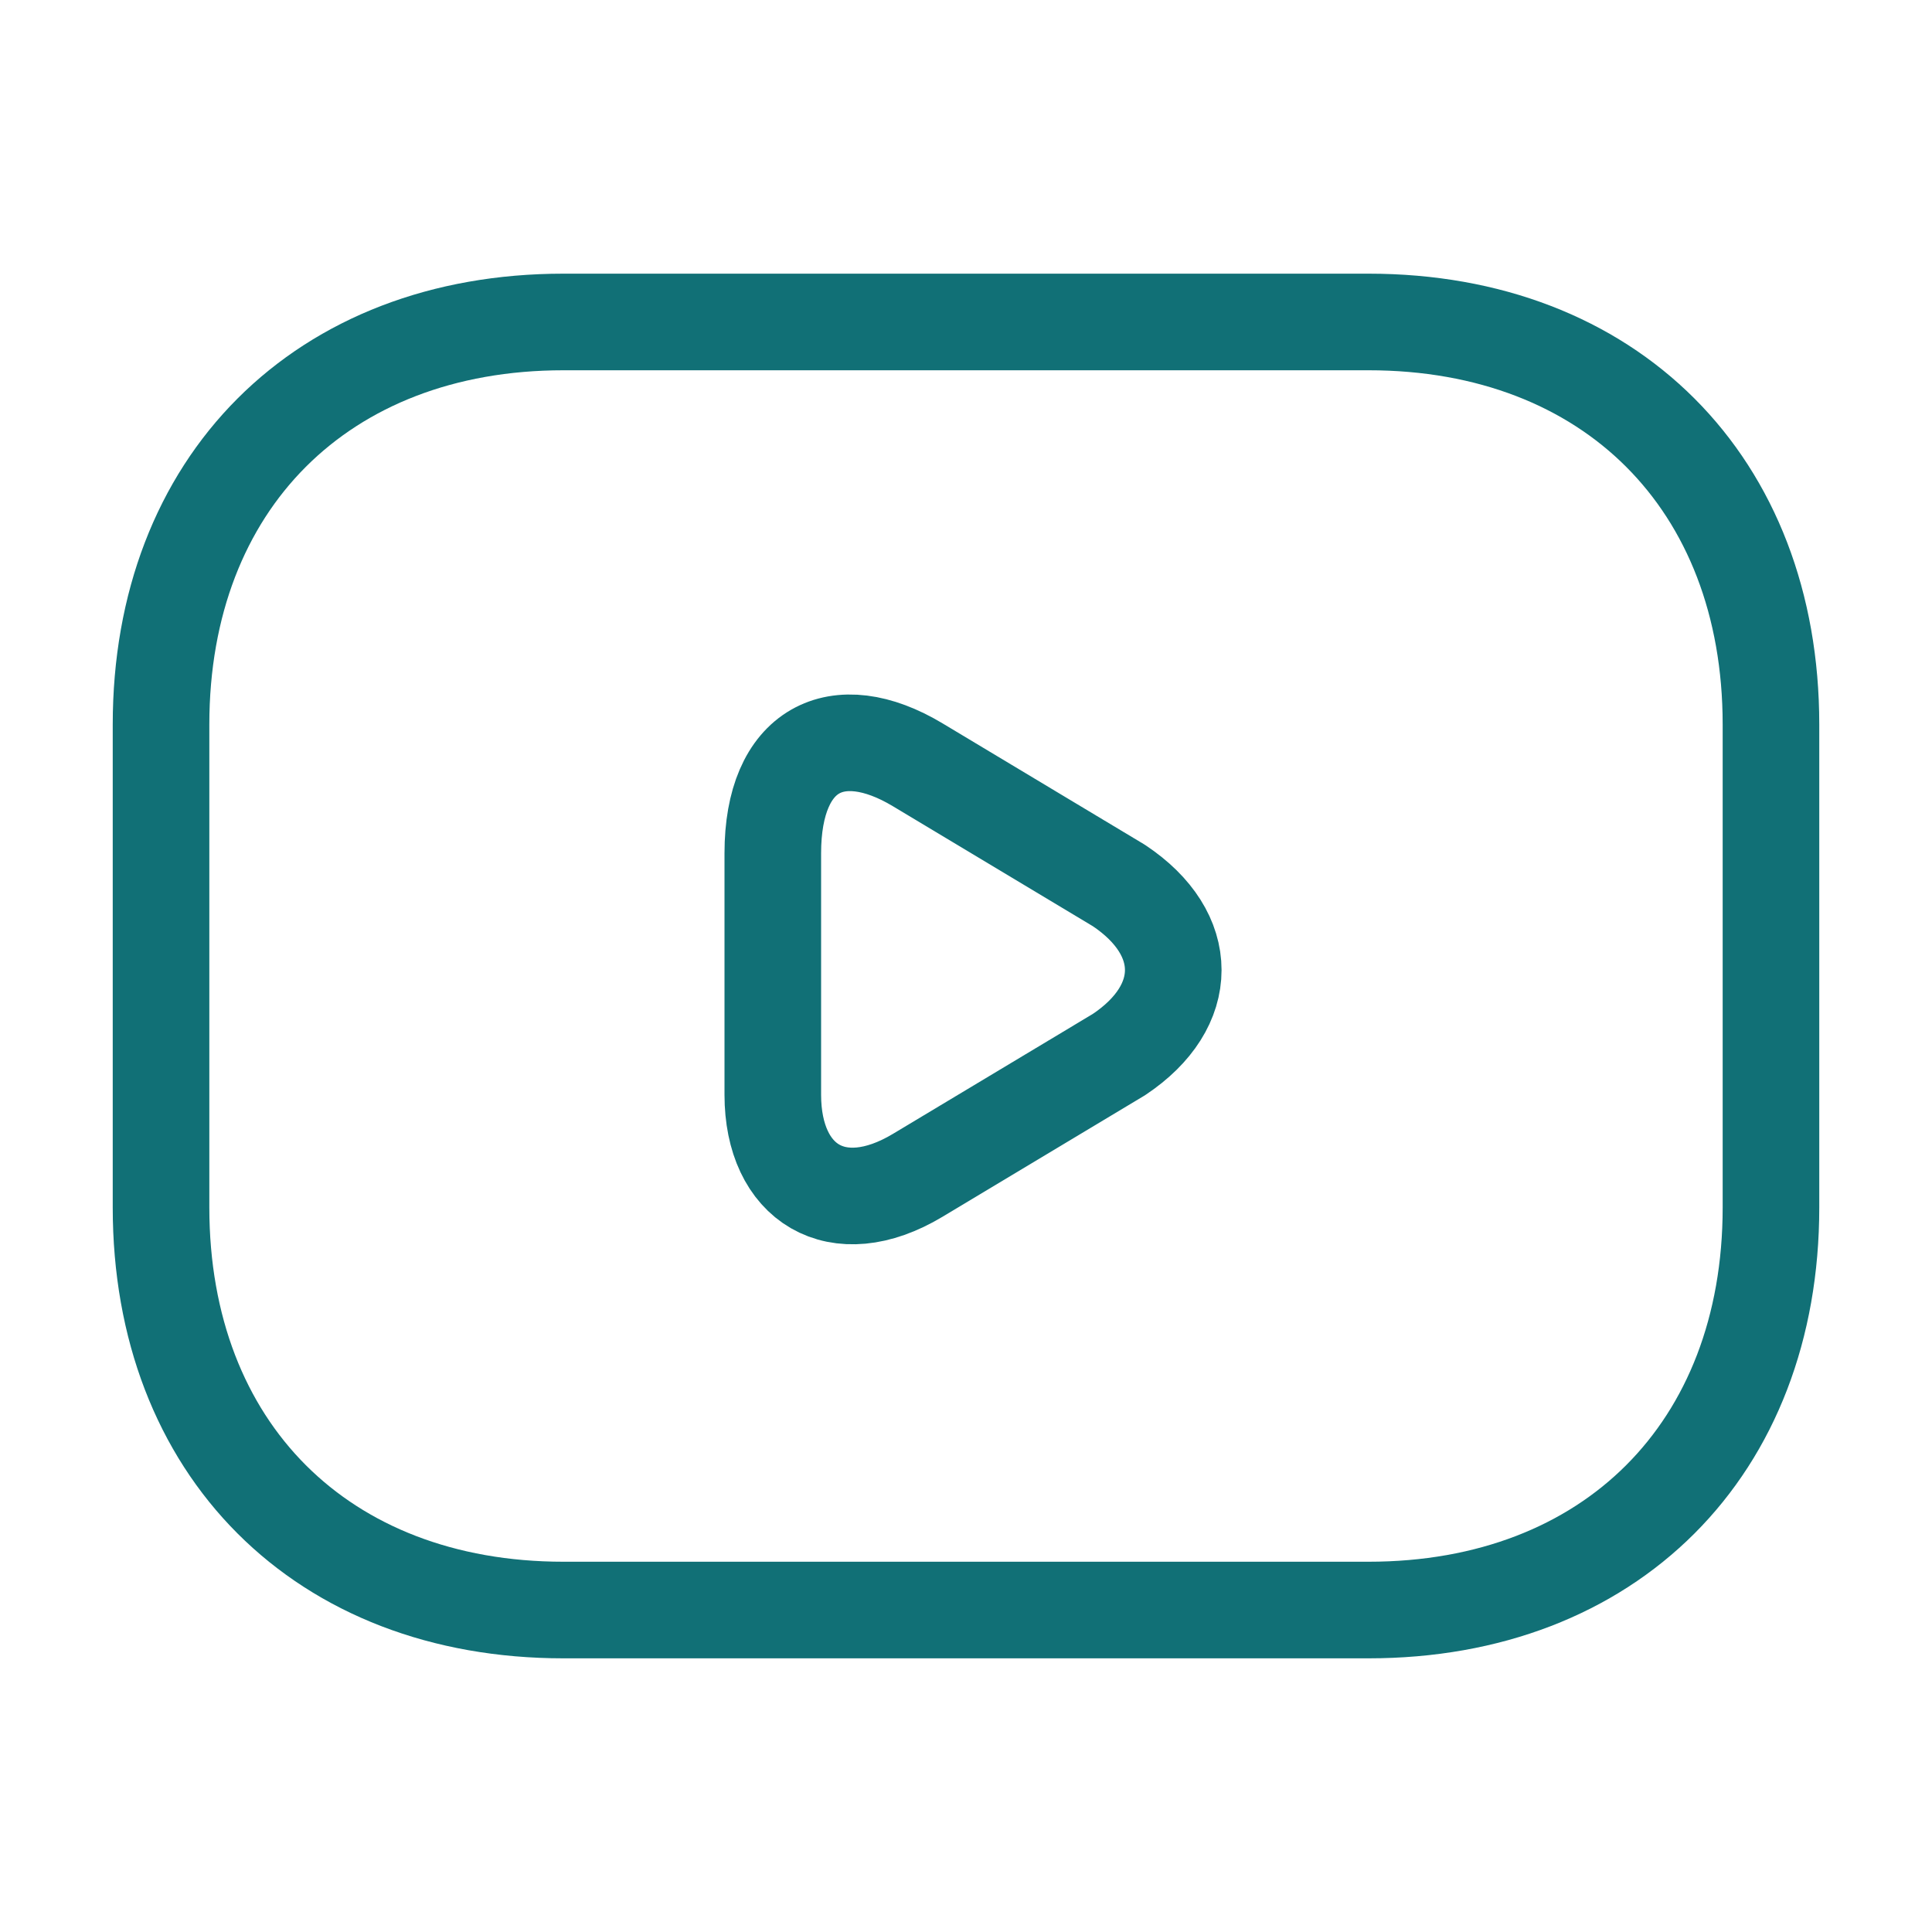 <svg width="20" height="20" viewBox="0 0 20 20" fill="none" xmlns="http://www.w3.org/2000/svg">
    <path d="M14.167 16.667H5.833C3.333 16.667 1.667 15 1.667 12.5V7.5C1.667 5 3.333 3.333 5.833 3.333H14.167C16.667 3.333 18.333 5 18.333 7.5V12.5C18.333 15 16.667 16.667 14.167 16.667Z" stroke="#117076" stroke-miterlimit="10" stroke-linecap="round" stroke-linejoin="round"/>
    <path d="M9.5 7.917L11.583 9.167C12.333 9.667 12.333 10.417 11.583 10.917L9.5 12.167C8.667 12.667 8 12.25 8 11.333V8.833C8 7.75 8.667 7.417 9.5 7.917Z" stroke="#117076" stroke-miterlimit="10" stroke-linecap="round" stroke-linejoin="round"/>
</svg>

